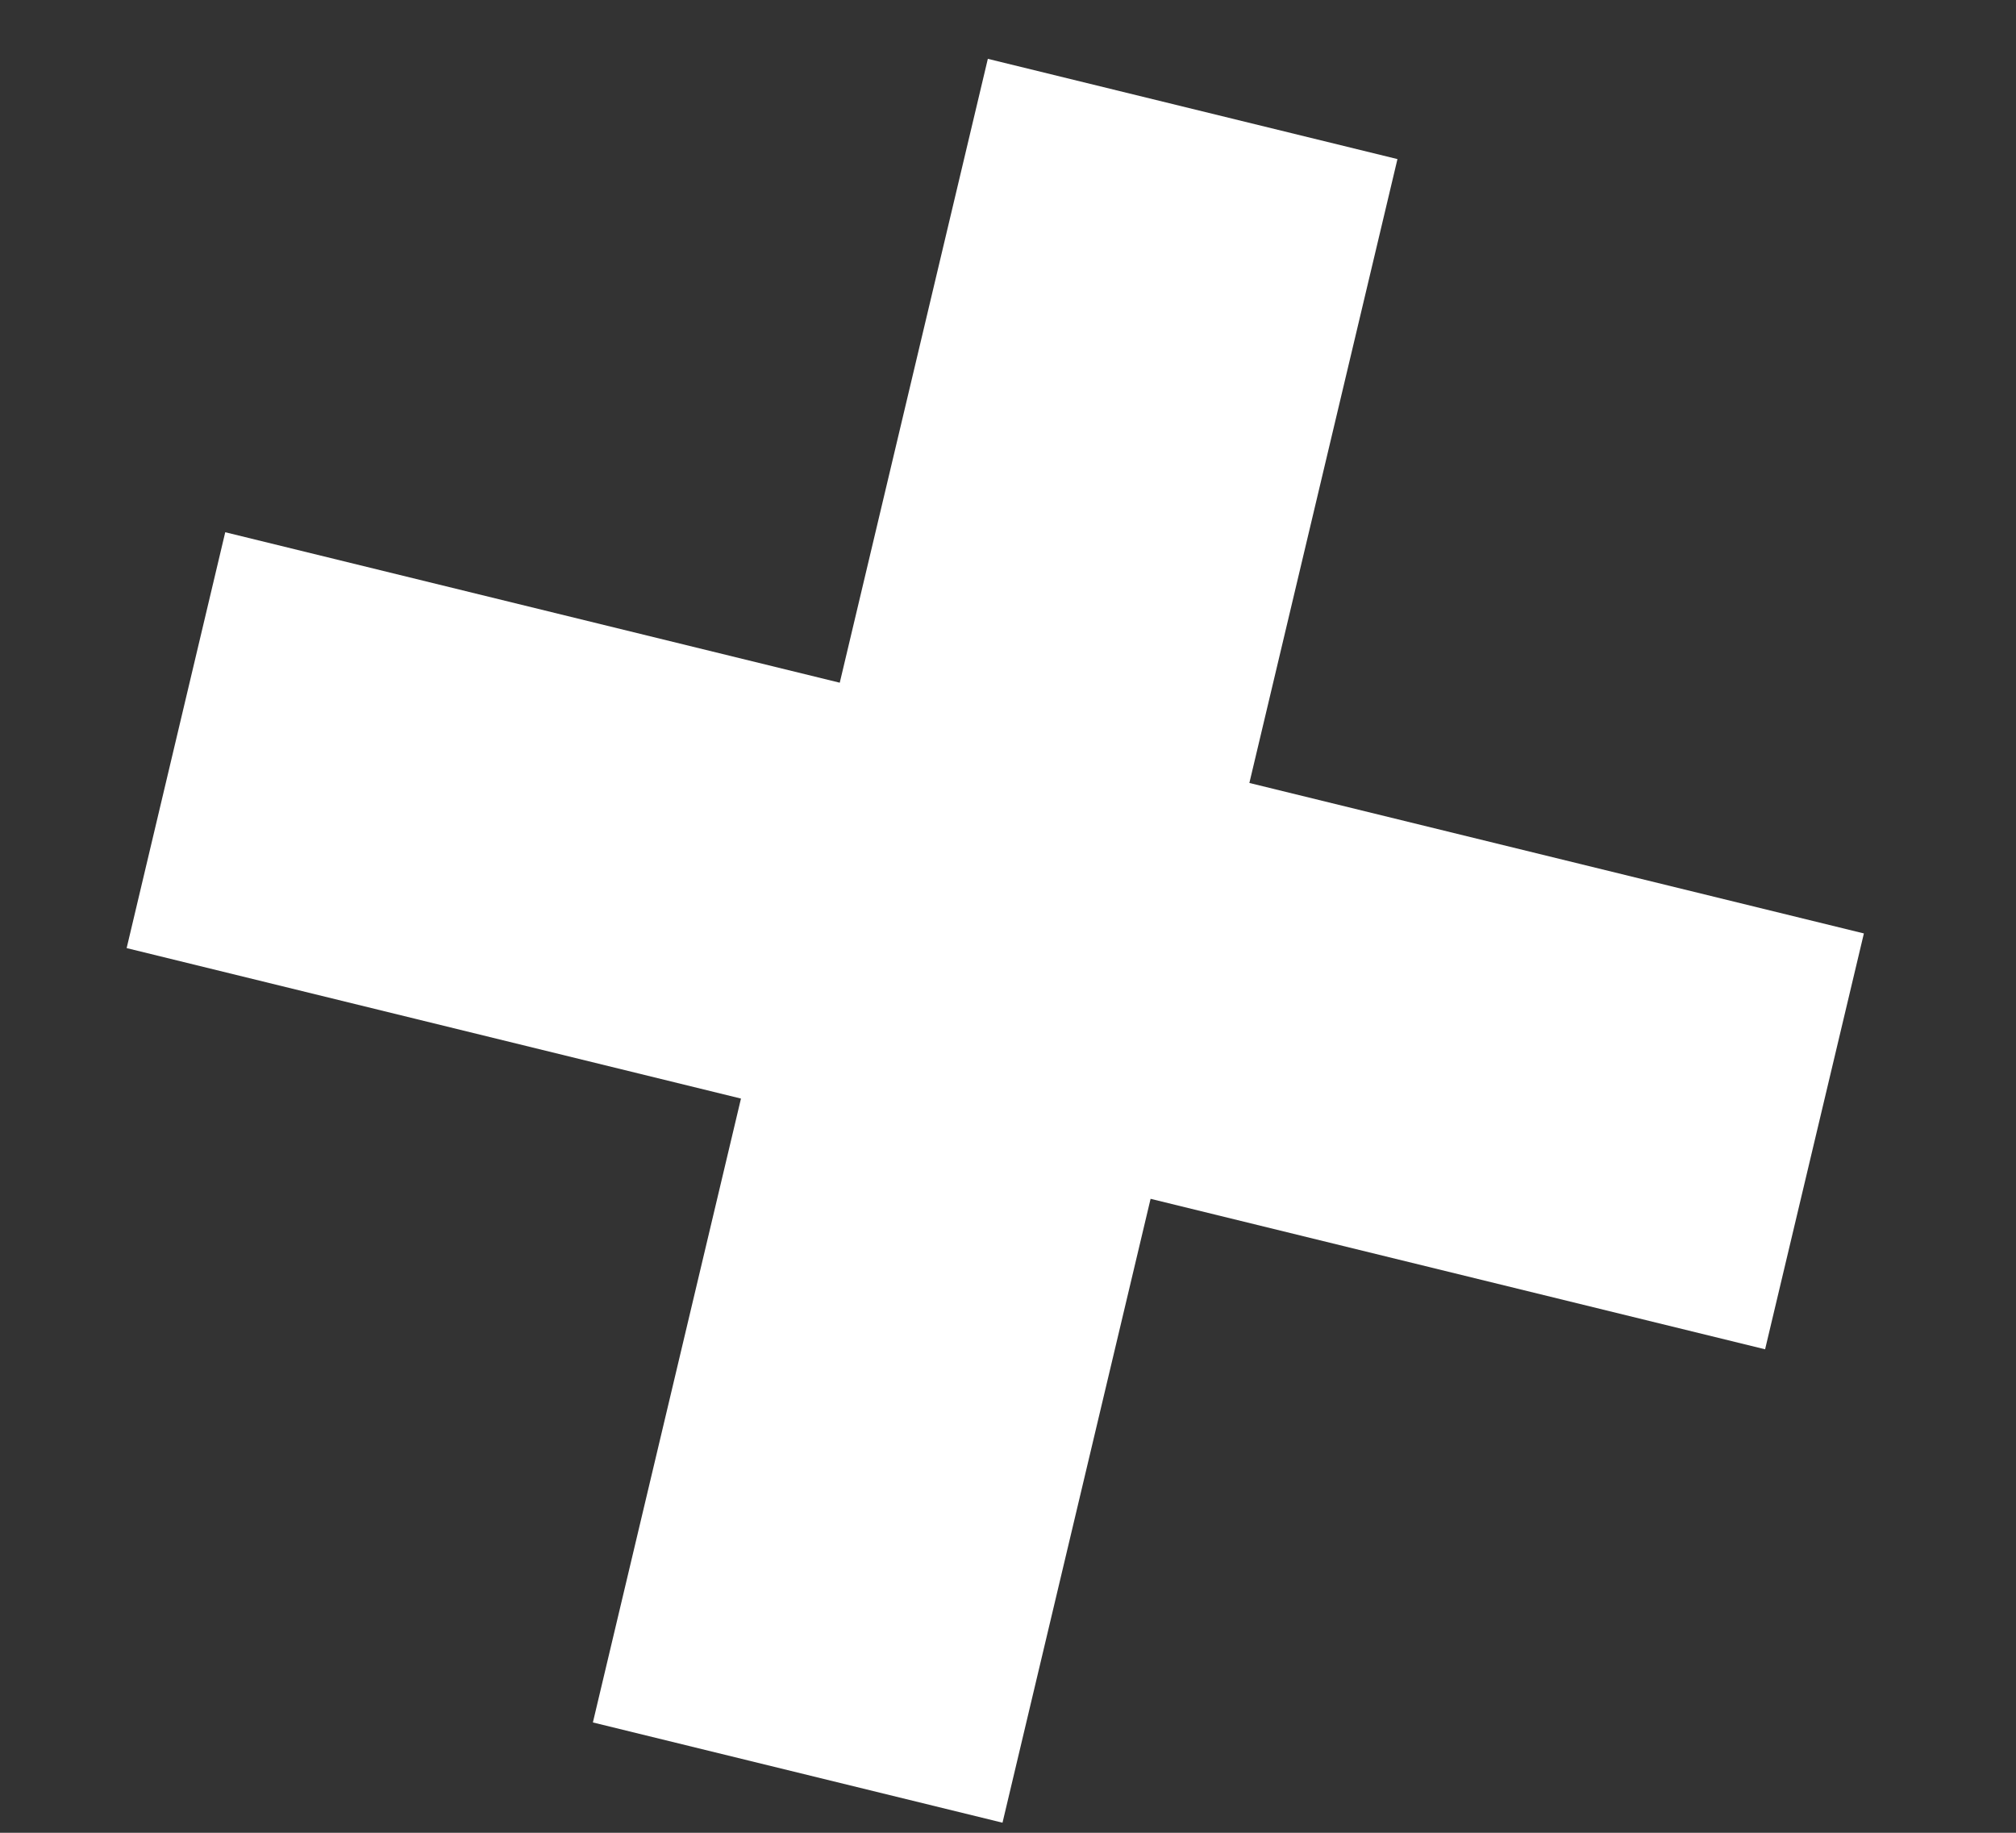 <?xml version="1.0" encoding="UTF-8"?> <svg xmlns="http://www.w3.org/2000/svg" width="11" height="10" viewBox="0 0 11 10" fill="none"><rect x="0" y="0" width="11" height="10" fill="#333333" stroke="none"/> <path d="M9.631 7.362L10.17 5.093L6.817 4.272L7.625 0.868L5.39 0.321L4.582 3.725L1.229 2.904L0.691 5.173L4.043 5.994L3.235 9.398L5.47 9.945L6.278 6.541L9.631 7.362Z" fill="white"></path> </svg> 